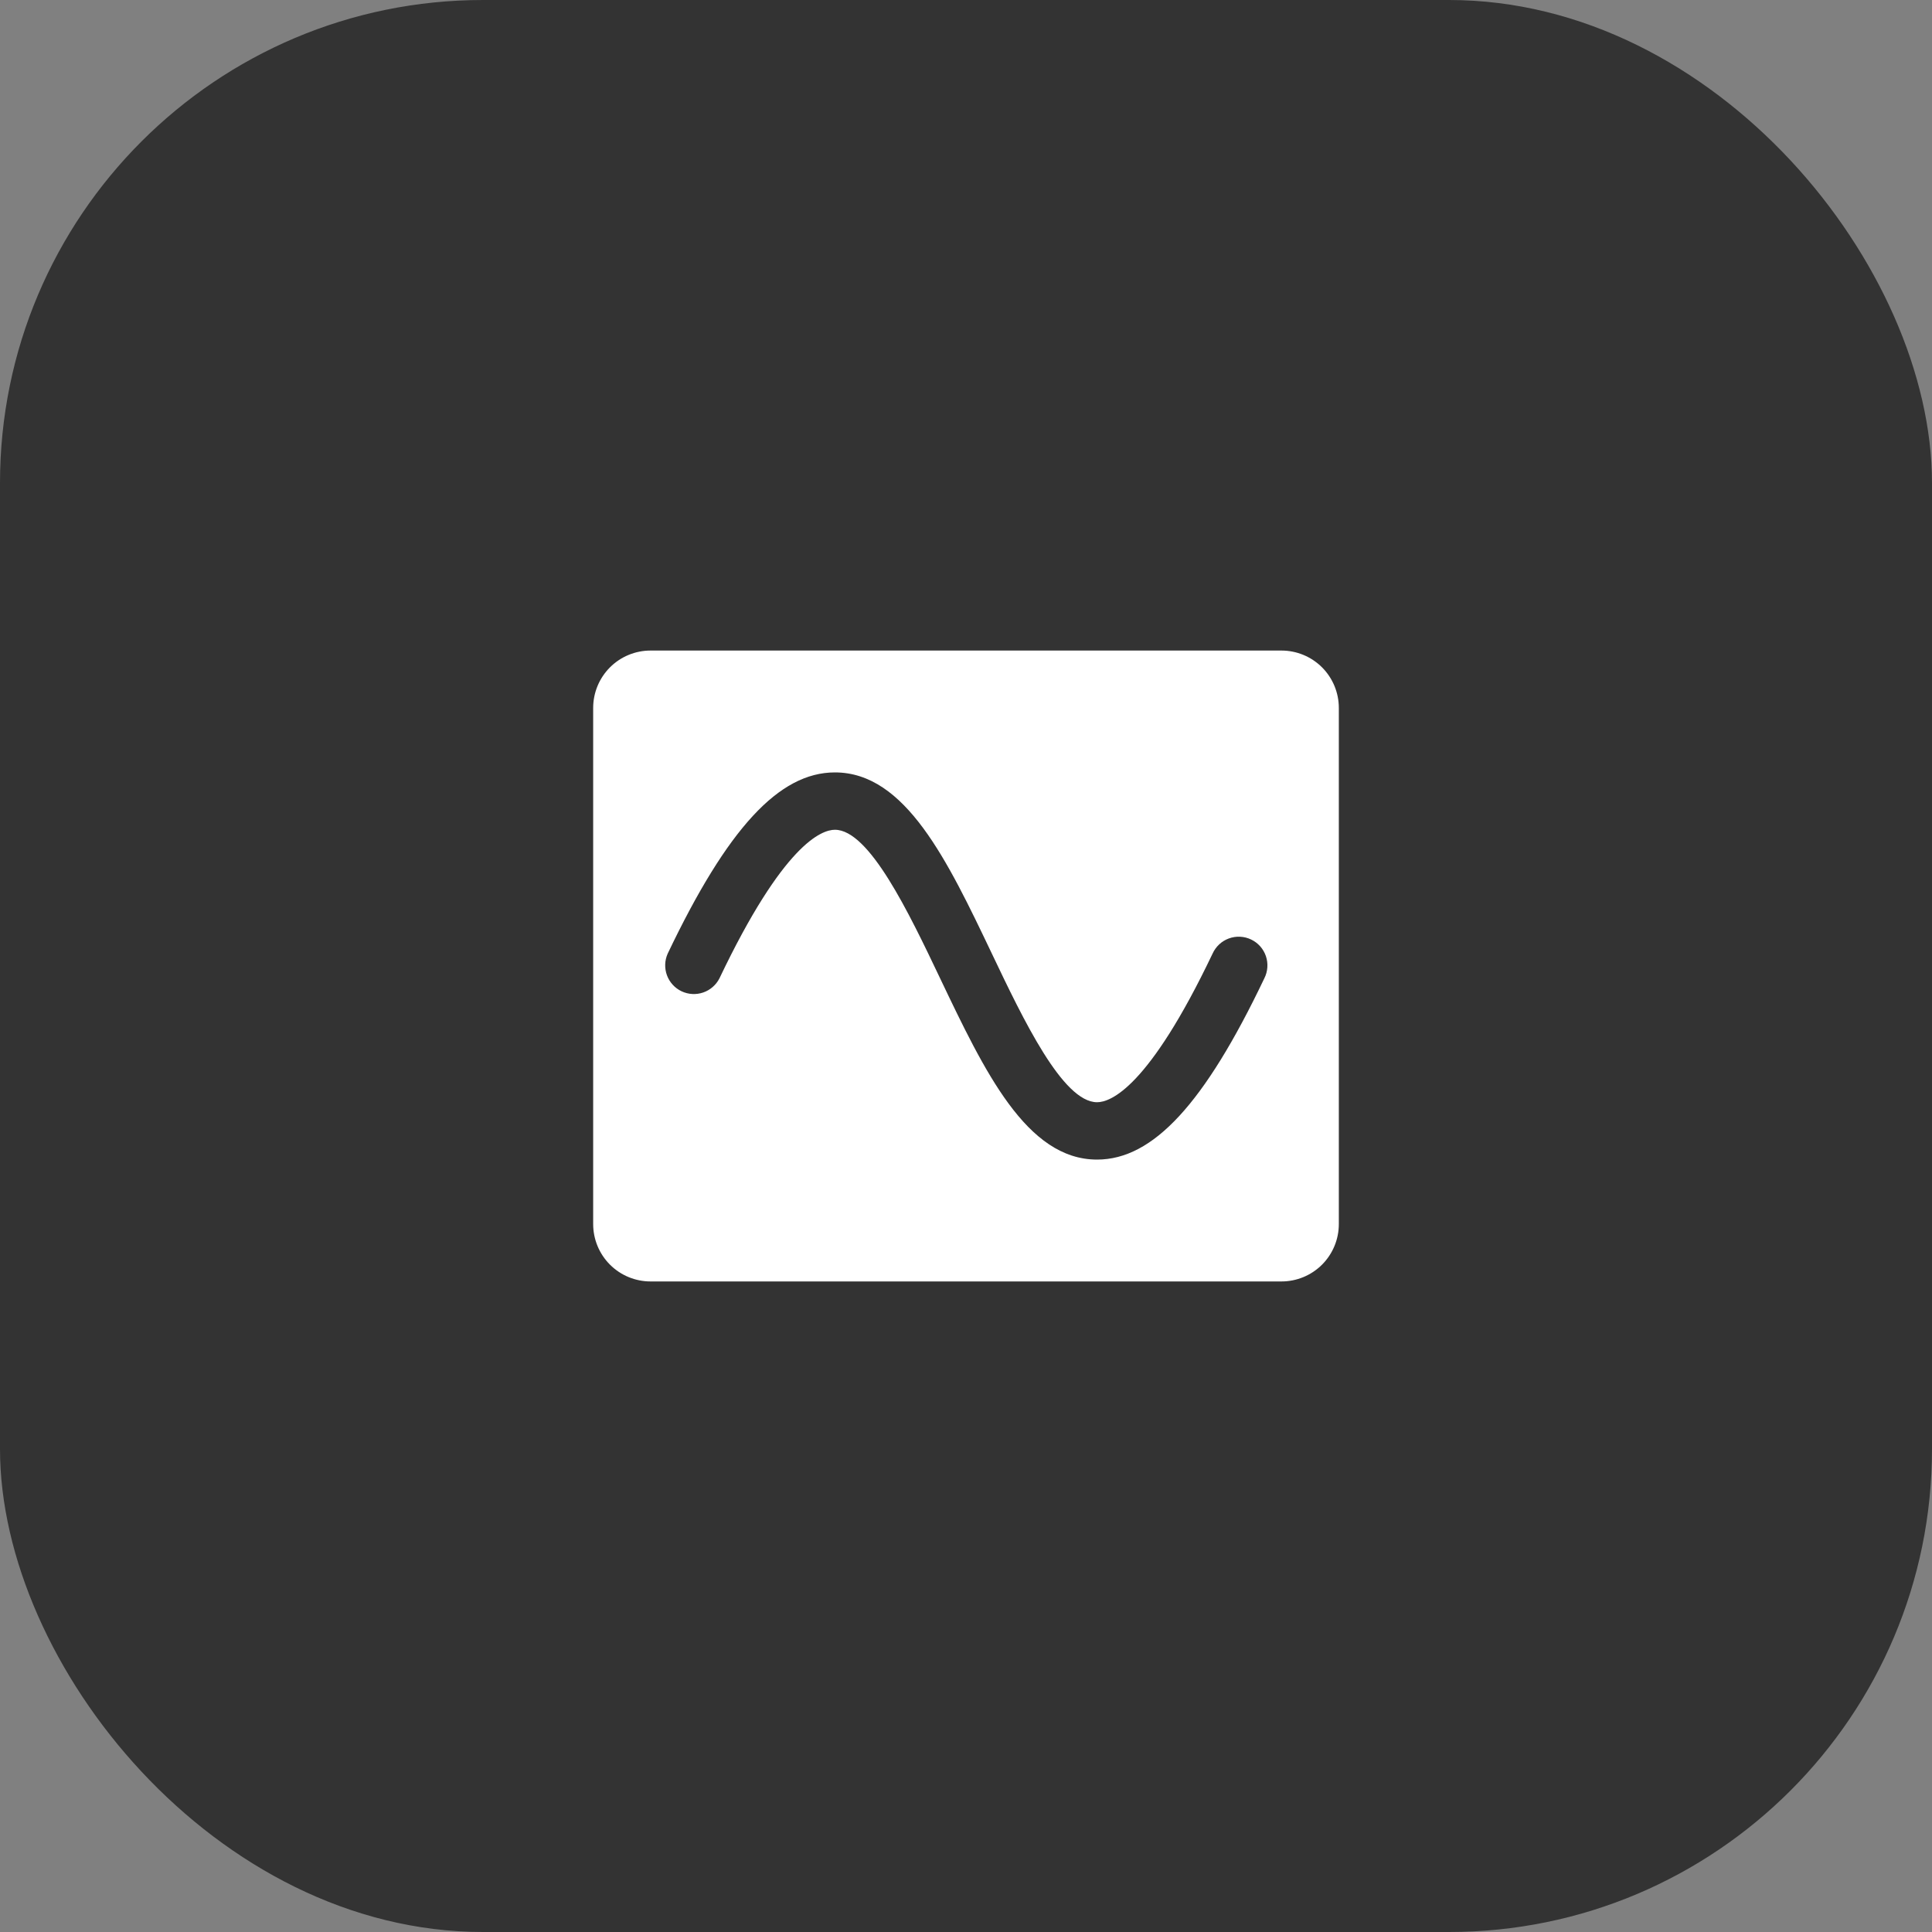 <?xml version="1.0" encoding="UTF-8"?>
<svg xmlns="http://www.w3.org/2000/svg" width="80" height="80" viewBox="0 0 80 80" fill="none">
  <rect x="0" y="0" width="80" height="80" fill="#808080" stroke="none"/>
  <rect width="80" height="80" rx="20" fill="#333333"></rect>
  <path d="M53.062 26.938H26.938C26.308 26.938 25.703 27.188 25.258 27.633C24.813 28.078 24.562 28.683 24.562 29.312V50.688C24.562 51.317 24.813 51.922 25.258 52.367C25.703 52.812 26.308 53.062 26.938 53.062H53.062C53.692 53.062 54.297 52.812 54.742 52.367C55.187 51.922 55.438 51.317 55.438 50.688V29.312C55.438 28.683 55.187 28.078 54.742 27.633C54.297 27.188 53.692 26.938 53.062 26.938ZM52.353 40.511C49.877 45.706 47.742 48.016 45.428 48.016C42.507 48.016 40.769 44.37 38.928 40.511C37.625 37.773 35.992 34.359 34.572 34.359C34.017 34.359 32.439 34.953 29.791 40.511C29.65 40.787 29.408 40.998 29.114 41.098C28.821 41.198 28.5 41.179 28.22 41.046C27.941 40.913 27.724 40.675 27.617 40.384C27.51 40.093 27.521 39.772 27.647 39.489C30.123 34.298 32.258 31.984 34.572 31.984C37.493 31.984 39.231 35.63 41.072 39.489C42.375 42.227 44.008 45.641 45.428 45.641C45.983 45.641 47.561 45.047 50.209 39.489C50.274 39.345 50.367 39.215 50.483 39.106C50.598 38.998 50.735 38.914 50.883 38.86C51.032 38.805 51.19 38.78 51.348 38.788C51.506 38.795 51.661 38.834 51.804 38.902C51.947 38.97 52.075 39.066 52.181 39.184C52.286 39.303 52.367 39.441 52.418 39.591C52.469 39.741 52.489 39.899 52.478 40.057C52.467 40.215 52.425 40.369 52.353 40.511Z" fill="white"></path>
</svg>
